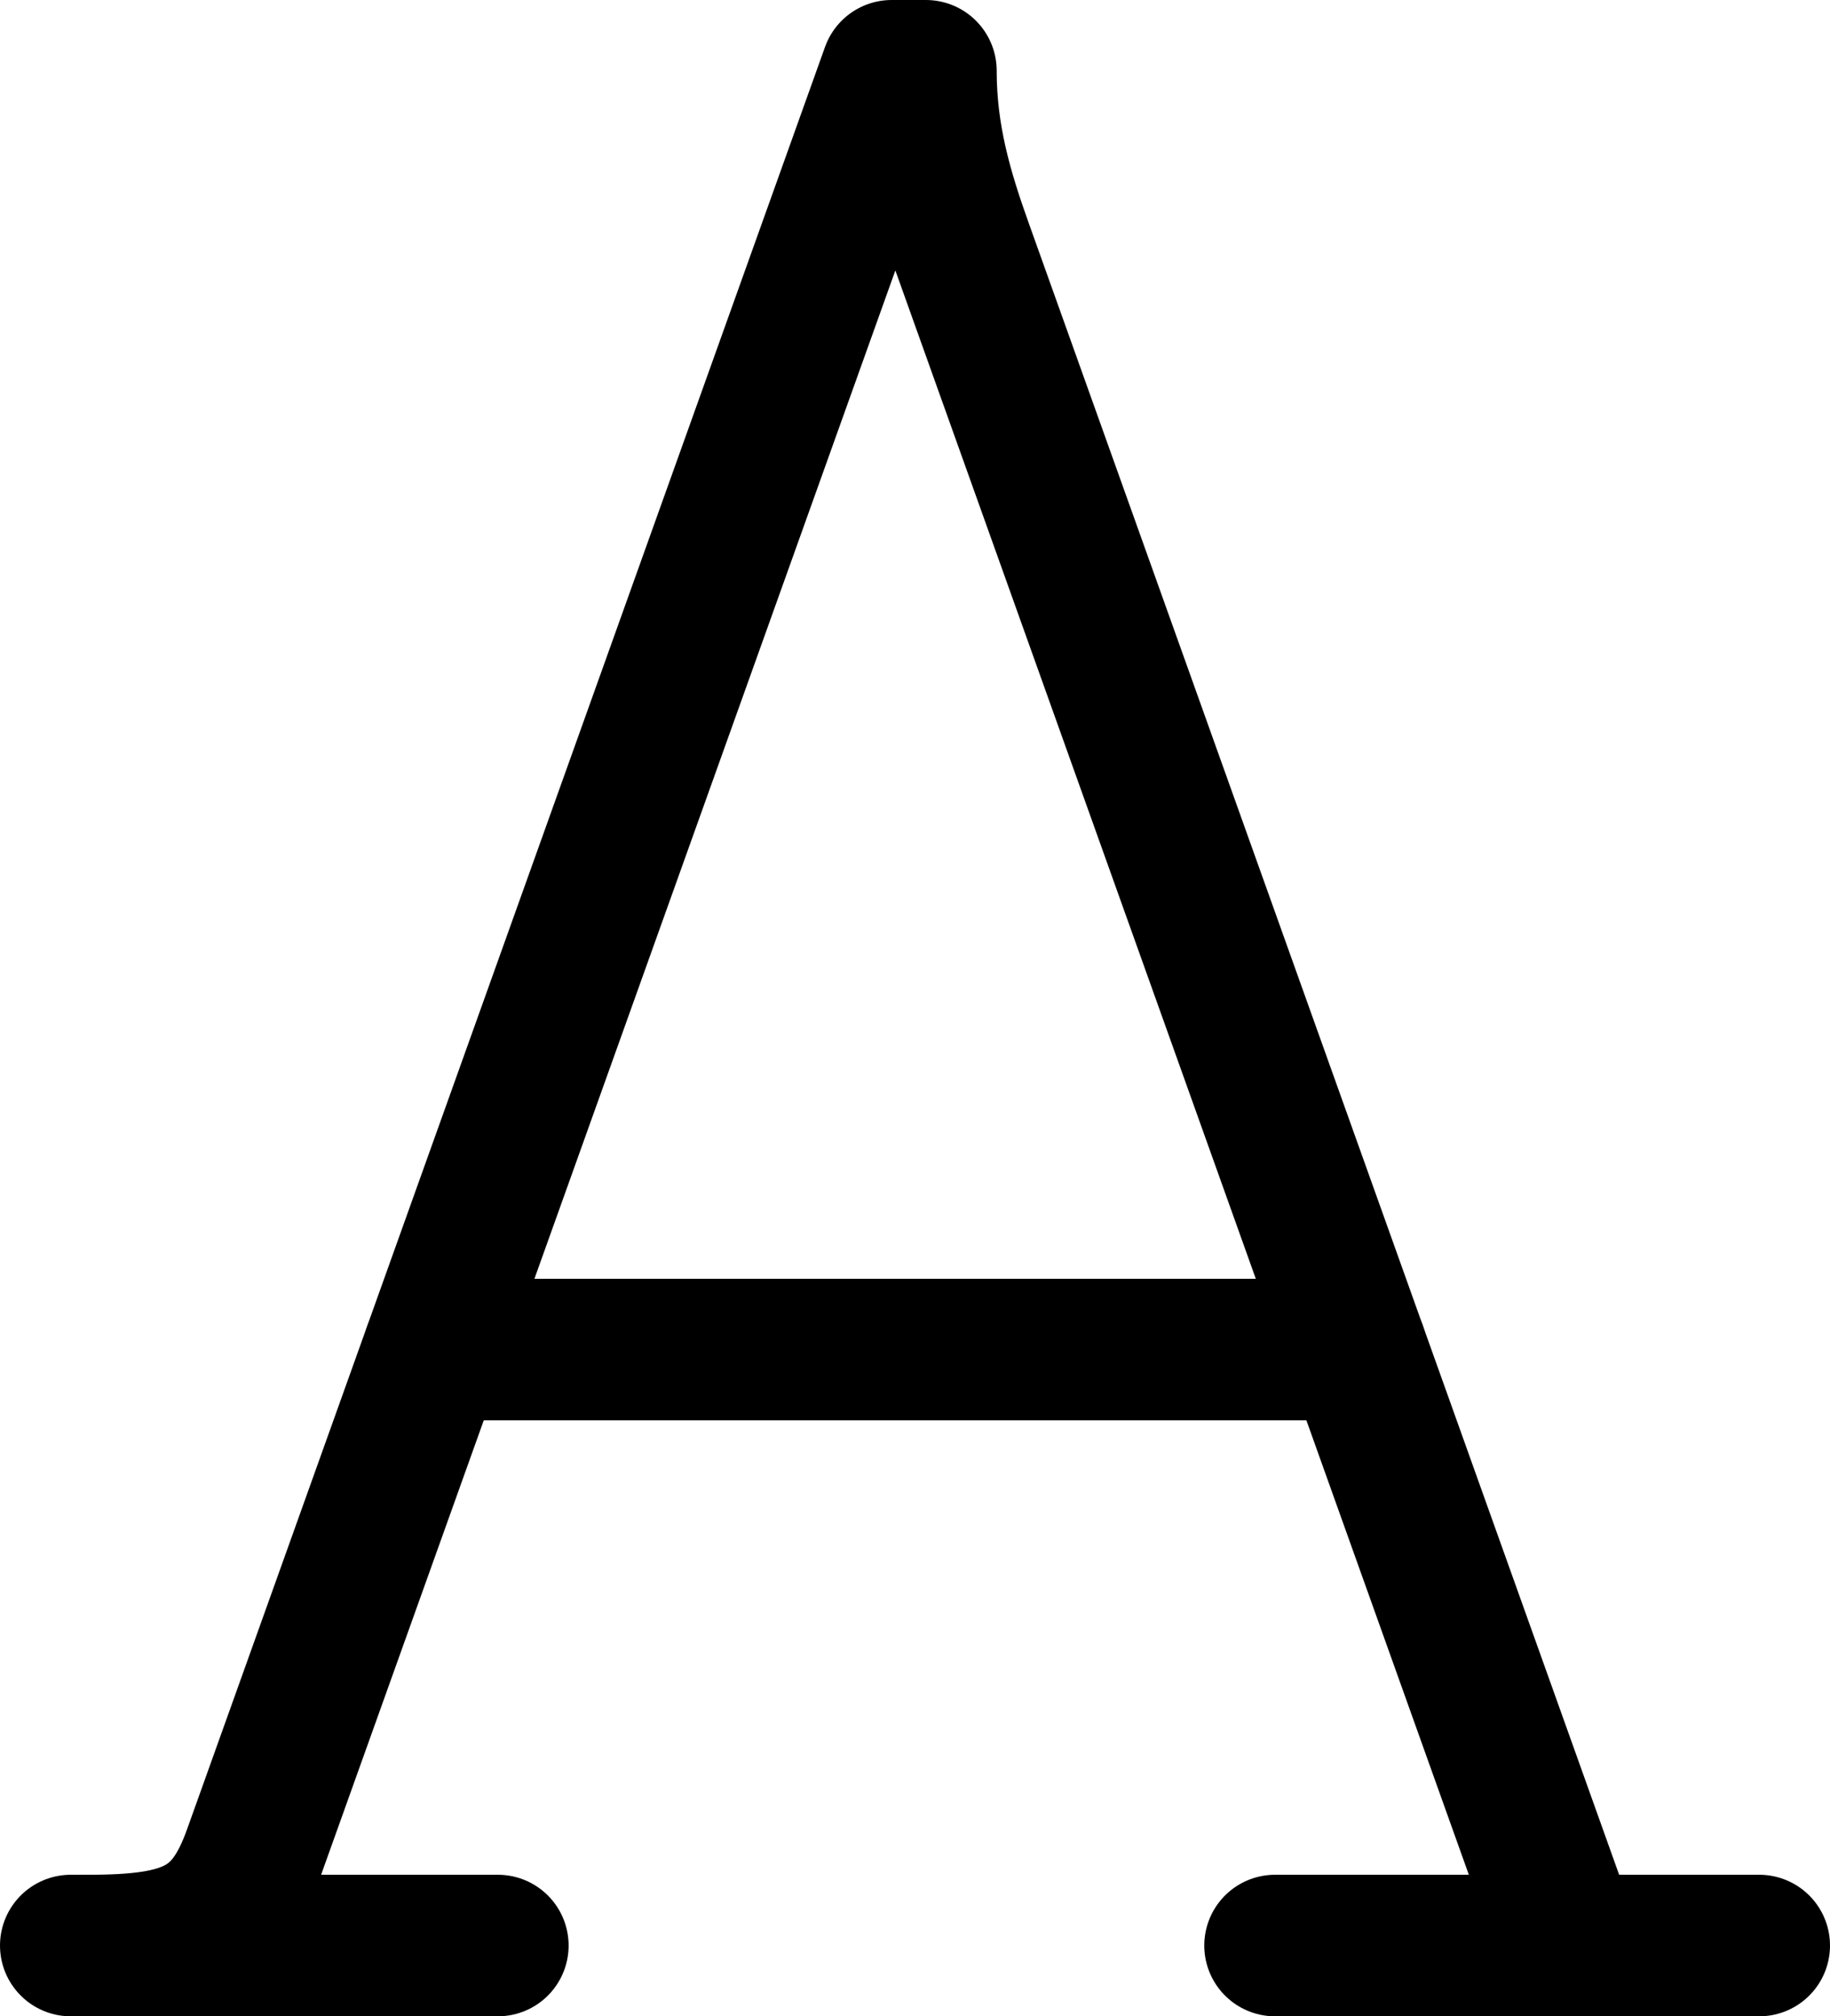 <svg viewBox="214.5 204.5 737 812" id="svg2" version="1.1" xmlns="http://www.w3.org/2000/svg" xmlns:xlink="http://www.w3.org/1999/xlink">
<defs>
</defs>
<g transform="translate(233,233)" id="65-10">
 <g style="fill:none; stroke-linecap:round; stroke-linejoin:round;stroke-width:57; opacity:1; stroke:#000000" id="65-10-tstr">
  <path d="M 17 755 C 57 755 72.8 748.3 83.7 717.7 L 340.6 0 L 354.4 0 C 354.4 26.5 360.9 48.4 369.1 71.3 L 613.5 755" id="tstr-00A10"></path>
  <path d="M 690 755 L 495 755" id="tstr-01A10"></path>
  <path d="M 182 755 L 10 755" id="tstr-02A10"></path>
  <path d="M 156.3 515 L 527.7 515" id="tstr-03A10"></path>
 </g>
</g>
</svg>
